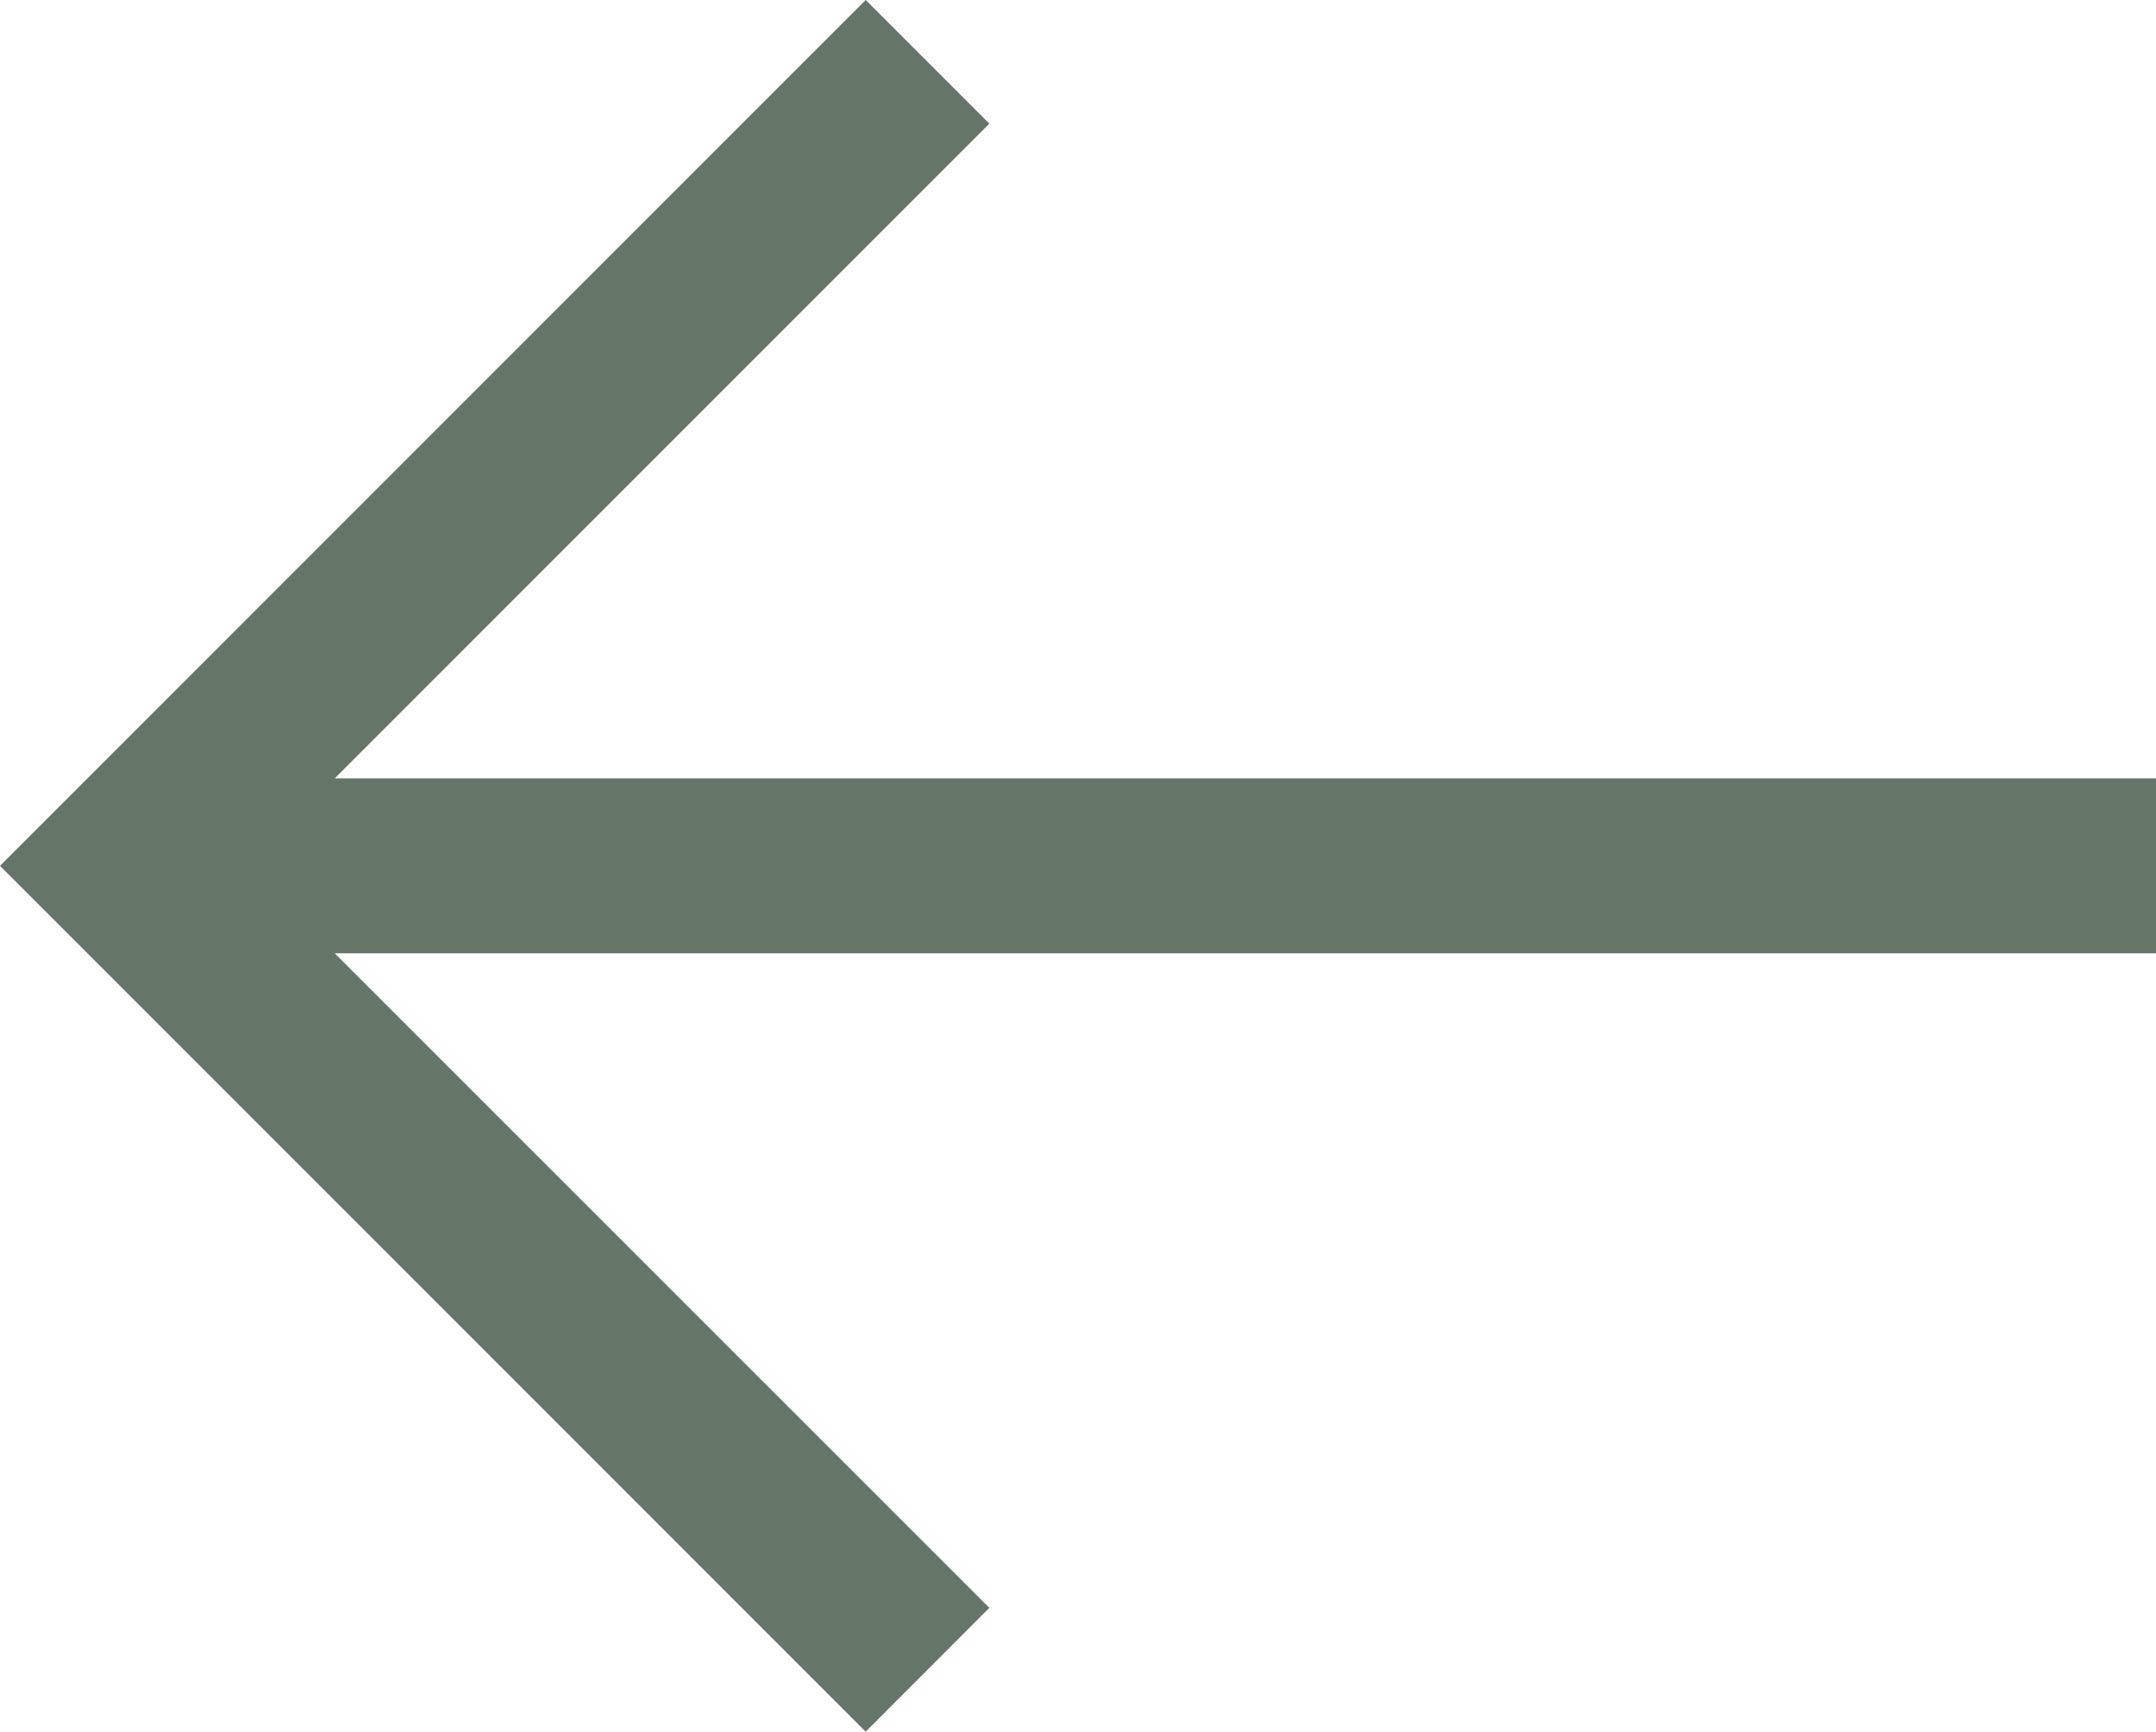 <?xml version="1.0" encoding="UTF-8"?>
<svg id="_レイヤー_1" xmlns="http://www.w3.org/2000/svg" version="1.1" viewBox="0 0 12.328 9.9">
  <!-- Generator: Adobe Illustrator 29.1.0, SVG Export Plug-In . SVG Version: 2.1.0 Build 142)  -->
  <defs>
    <style>
      .st0 {
        fill: #657568;
      }
    </style>
  </defs>
  <polygon class="st0" points=".707 5.657 4.95 9.9 5.657 9.192 1.914 5.45 12.328 5.45 12.328 4.45 1.914 4.45 5.657 .707 4.95 0 .707 4.243 0 4.95 .707 5.657"/>
</svg>